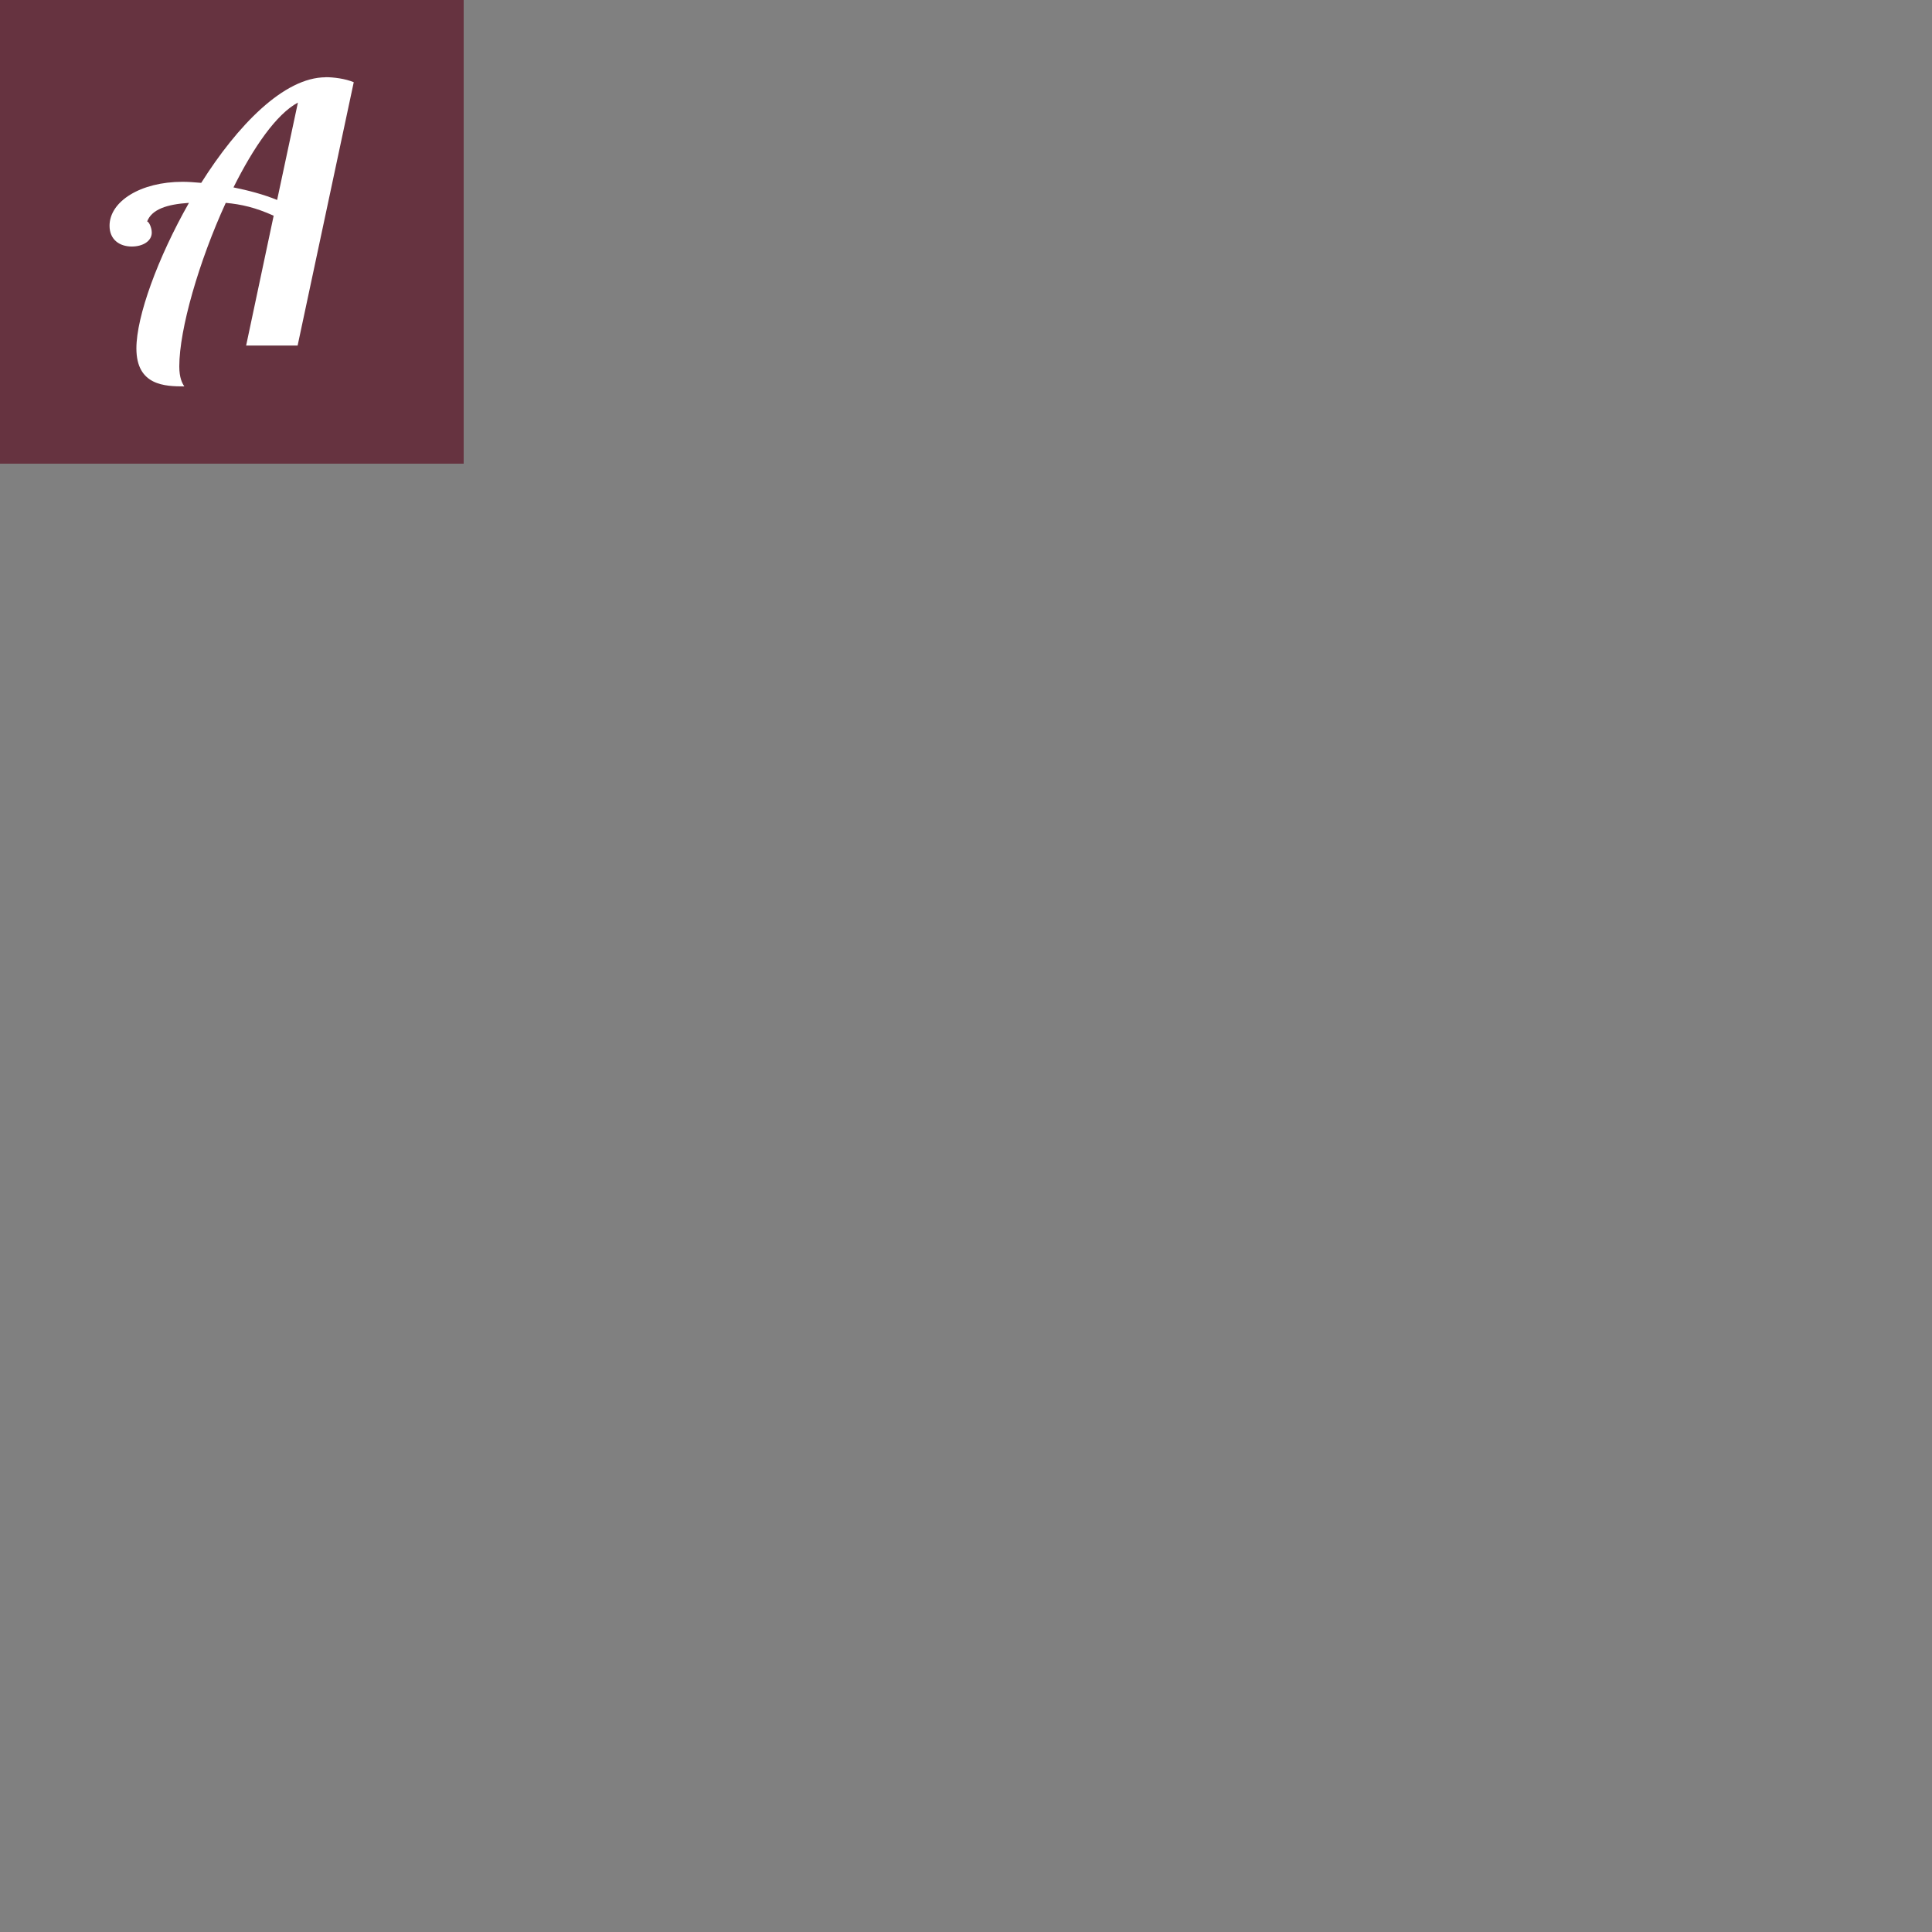 <?xml version="1.0" standalone="no"?>
<!DOCTYPE svg PUBLIC "-//W3C//DTD SVG 20010904//EN"
  "http://www.w3.org/TR/2001/REC-SVG-20010904/DTD/svg10.dtd">
<svg width="200" height="200">
<rect width="100%" height="100%" fill="#808080" stroke="none"/>
<g style="fill:black;fill-opacity:1;stroke:none;stroke-width:1;stroke-opacity:0;fill-rule:nonzero;">
<g style="fill:#663340;">
  <rect x="0" y="0" width="48" height="48"/>
</g>
<g style="fill:#fff;">
  <path d="M28.69 20.7c-1.44-.59-3.04-1-4.52-1.3 2.07-4.15 4.44-7.59 6.67-8.78l-2.15 10.07ZM33.72 8c-4.33 0-9.15 5-12.89 10.93-.78-.07-1.41-.11-1.93-.11-4.37 0-7.56 2.04-7.56 4.55 0 1.44 1.04 2.15 2.3 2.15 1.15 0 2.07-.56 2.07-1.44 0-.52-.3-1.15-.48-1.15.48-1.26 2.04-1.78 4.33-1.93-3.22 5.67-5.44 11.74-5.44 15.07 0 3.85 2.96 3.93 4.96 3.93-.22-.33-.52-.89-.52-2.07 0-3.85 2.04-10.89 4.81-16.93 1.63.15 3.07.48 4.96 1.33l-2.85 13.44h5.33l5.81-27.26c-.89-.37-2.07-.52-2.93-.52"/>
</g>
</g>
</svg>
